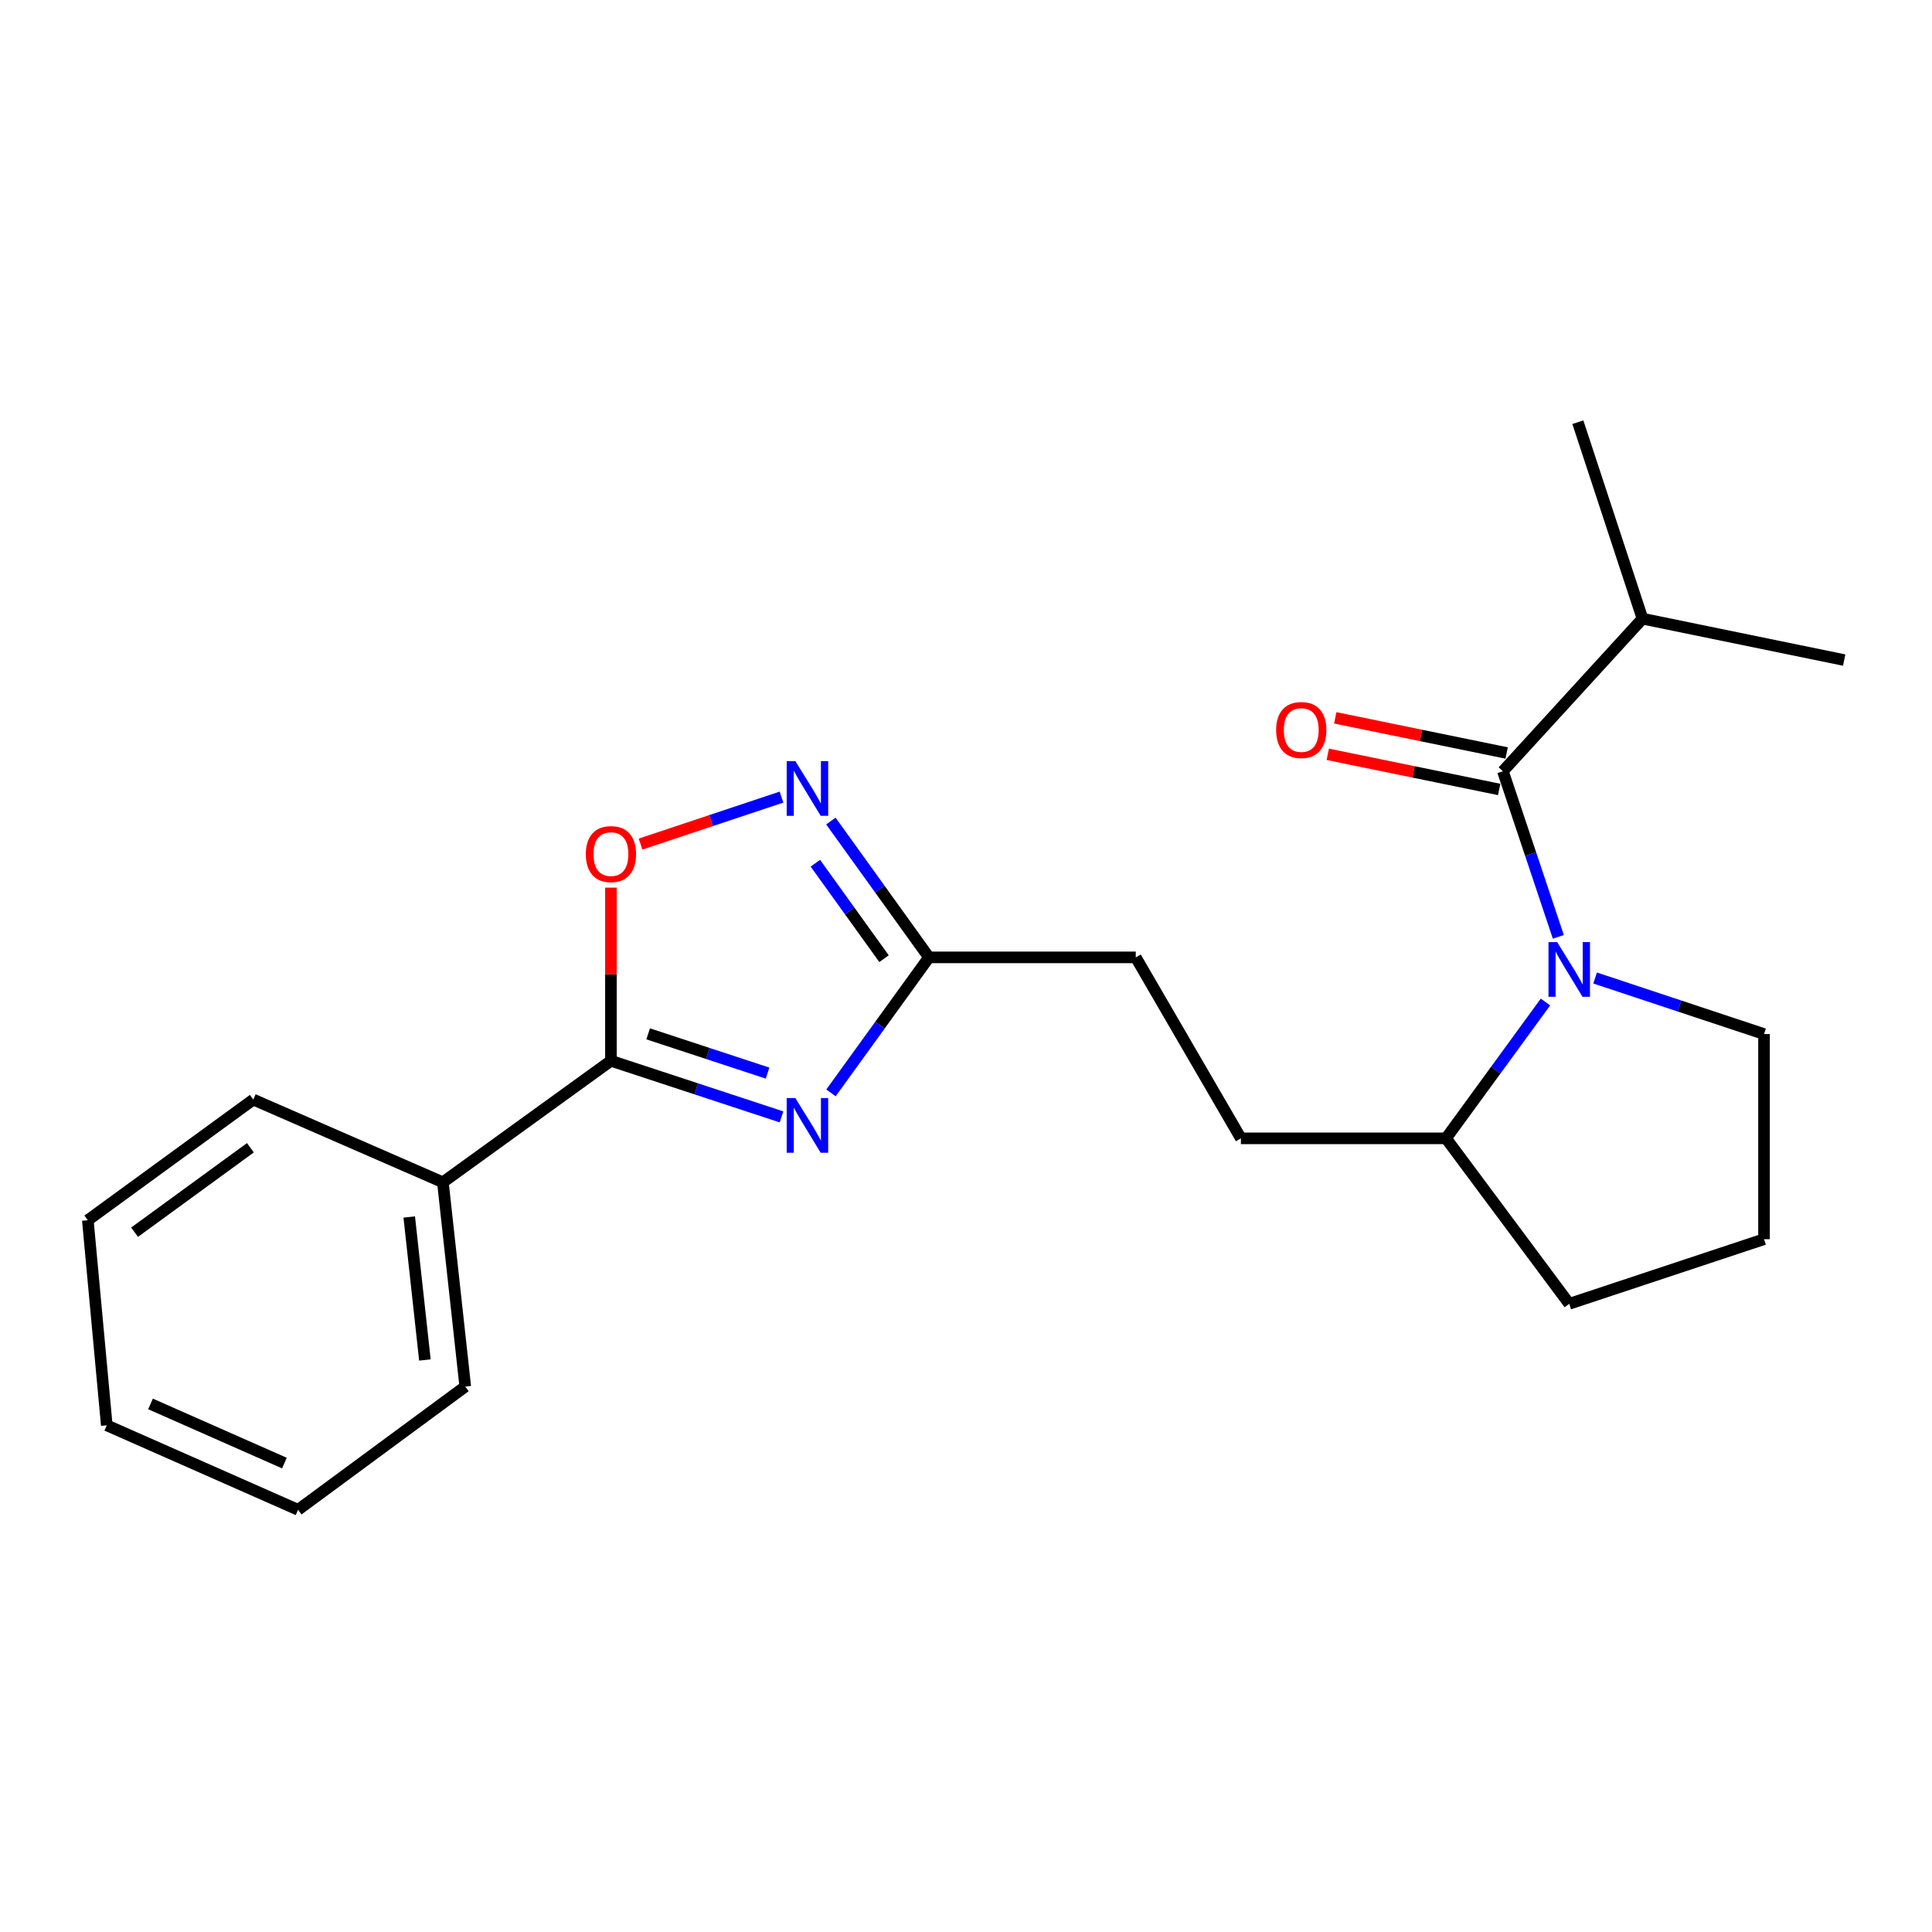 <?xml version='1.0' encoding='iso-8859-1'?>
<svg version='1.1' baseProfile='full'
              xmlns='http://www.w3.org/2000/svg'
                      xmlns:rdkit='http://www.rdkit.org/xml'
                      xmlns:xlink='http://www.w3.org/1999/xlink'
                  xml:space='preserve'
width='1000px' height='1000px' viewBox='0 0 1000 1000'>
<!-- END OF HEADER -->
<rect style='opacity:1.0;fill:#FFFFFF;stroke:none' width='1000' height='1000' x='0' y='0'> </rect>
<path class='bond-1' d='M 404.514,578.105 L 360.366,563.581' style='fill:none;fill-rule:evenodd;stroke:#0000FF;stroke-width:6px;stroke-linecap:butt;stroke-linejoin:miter;stroke-opacity:1' />
<path class='bond-1' d='M 360.366,563.581 L 316.219,549.058' style='fill:none;fill-rule:evenodd;stroke:#000000;stroke-width:6px;stroke-linecap:butt;stroke-linejoin:miter;stroke-opacity:1' />
<path class='bond-1' d='M 397.291,555.445 L 366.387,545.279' style='fill:none;fill-rule:evenodd;stroke:#0000FF;stroke-width:6px;stroke-linecap:butt;stroke-linejoin:miter;stroke-opacity:1' />
<path class='bond-1' d='M 366.387,545.279 L 335.484,535.112' style='fill:none;fill-rule:evenodd;stroke:#000000;stroke-width:6px;stroke-linecap:butt;stroke-linejoin:miter;stroke-opacity:1' />
<path class='bond-5' d='M 430.11,565.676 L 455.469,530.606' style='fill:none;fill-rule:evenodd;stroke:#0000FF;stroke-width:6px;stroke-linecap:butt;stroke-linejoin:miter;stroke-opacity:1' />
<path class='bond-5' d='M 455.469,530.606 L 480.829,495.536' style='fill:none;fill-rule:evenodd;stroke:#000000;stroke-width:6px;stroke-linecap:butt;stroke-linejoin:miter;stroke-opacity:1' />
<path class='bond-0' d='M 799.93,518.642 L 774.193,553.926' style='fill:none;fill-rule:evenodd;stroke:#0000FF;stroke-width:6px;stroke-linecap:butt;stroke-linejoin:miter;stroke-opacity:1' />
<path class='bond-0' d='M 774.193,553.926 L 748.456,589.209' style='fill:none;fill-rule:evenodd;stroke:#000000;stroke-width:6px;stroke-linecap:butt;stroke-linejoin:miter;stroke-opacity:1' />
<path class='bond-2' d='M 806.589,484.912 L 792.247,442.05' style='fill:none;fill-rule:evenodd;stroke:#0000FF;stroke-width:6px;stroke-linecap:butt;stroke-linejoin:miter;stroke-opacity:1' />
<path class='bond-2' d='M 792.247,442.05 L 777.904,399.187' style='fill:none;fill-rule:evenodd;stroke:#000000;stroke-width:6px;stroke-linecap:butt;stroke-linejoin:miter;stroke-opacity:1' />
<path class='bond-12' d='M 825.628,506.221 L 869.342,520.724' style='fill:none;fill-rule:evenodd;stroke:#0000FF;stroke-width:6px;stroke-linecap:butt;stroke-linejoin:miter;stroke-opacity:1' />
<path class='bond-12' d='M 869.342,520.724 L 913.056,535.228' style='fill:none;fill-rule:evenodd;stroke:#000000;stroke-width:6px;stroke-linecap:butt;stroke-linejoin:miter;stroke-opacity:1' />
<path class='bond-4' d='M 316.219,549.058 L 316.219,504.249' style='fill:none;fill-rule:evenodd;stroke:#000000;stroke-width:6px;stroke-linecap:butt;stroke-linejoin:miter;stroke-opacity:1' />
<path class='bond-4' d='M 316.219,504.249 L 316.219,459.441' style='fill:none;fill-rule:evenodd;stroke:#FF0000;stroke-width:6px;stroke-linecap:butt;stroke-linejoin:miter;stroke-opacity:1' />
<path class='bond-8' d='M 316.219,549.058 L 229.236,611.956' style='fill:none;fill-rule:evenodd;stroke:#000000;stroke-width:6px;stroke-linecap:butt;stroke-linejoin:miter;stroke-opacity:1' />
<path class='bond-7' d='M 779.84,389.75 L 735.483,380.652' style='fill:none;fill-rule:evenodd;stroke:#000000;stroke-width:6px;stroke-linecap:butt;stroke-linejoin:miter;stroke-opacity:1' />
<path class='bond-7' d='M 735.483,380.652 L 691.126,371.554' style='fill:none;fill-rule:evenodd;stroke:#FF0000;stroke-width:6px;stroke-linecap:butt;stroke-linejoin:miter;stroke-opacity:1' />
<path class='bond-7' d='M 775.968,408.625 L 731.611,399.527' style='fill:none;fill-rule:evenodd;stroke:#000000;stroke-width:6px;stroke-linecap:butt;stroke-linejoin:miter;stroke-opacity:1' />
<path class='bond-7' d='M 731.611,399.527 L 687.255,390.429' style='fill:none;fill-rule:evenodd;stroke:#FF0000;stroke-width:6px;stroke-linecap:butt;stroke-linejoin:miter;stroke-opacity:1' />
<path class='bond-9' d='M 777.904,399.187 L 850.158,320.222' style='fill:none;fill-rule:evenodd;stroke:#000000;stroke-width:6px;stroke-linecap:butt;stroke-linejoin:miter;stroke-opacity:1' />
<path class='bond-3' d='M 430.055,424.967 L 455.442,460.252' style='fill:none;fill-rule:evenodd;stroke:#0000FF;stroke-width:6px;stroke-linecap:butt;stroke-linejoin:miter;stroke-opacity:1' />
<path class='bond-3' d='M 455.442,460.252 L 480.829,495.536' style='fill:none;fill-rule:evenodd;stroke:#000000;stroke-width:6px;stroke-linecap:butt;stroke-linejoin:miter;stroke-opacity:1' />
<path class='bond-3' d='M 422.031,446.805 L 439.802,471.505' style='fill:none;fill-rule:evenodd;stroke:#0000FF;stroke-width:6px;stroke-linecap:butt;stroke-linejoin:miter;stroke-opacity:1' />
<path class='bond-3' d='M 439.802,471.505 L 457.572,496.204' style='fill:none;fill-rule:evenodd;stroke:#000000;stroke-width:6px;stroke-linecap:butt;stroke-linejoin:miter;stroke-opacity:1' />
<path class='bond-22' d='M 404.51,412.586 L 368.028,424.742' style='fill:none;fill-rule:evenodd;stroke:#0000FF;stroke-width:6px;stroke-linecap:butt;stroke-linejoin:miter;stroke-opacity:1' />
<path class='bond-22' d='M 368.028,424.742 L 331.545,436.898' style='fill:none;fill-rule:evenodd;stroke:#FF0000;stroke-width:6px;stroke-linecap:butt;stroke-linejoin:miter;stroke-opacity:1' />
<path class='bond-11' d='M 480.829,495.536 L 587.871,495.536' style='fill:none;fill-rule:evenodd;stroke:#000000;stroke-width:6px;stroke-linecap:butt;stroke-linejoin:miter;stroke-opacity:1' />
<path class='bond-6' d='M 748.456,589.209 L 642.292,589.209' style='fill:none;fill-rule:evenodd;stroke:#000000;stroke-width:6px;stroke-linecap:butt;stroke-linejoin:miter;stroke-opacity:1' />
<path class='bond-14' d='M 748.456,589.209 L 812.232,674.854' style='fill:none;fill-rule:evenodd;stroke:#000000;stroke-width:6px;stroke-linecap:butt;stroke-linejoin:miter;stroke-opacity:1' />
<path class='bond-15' d='M 229.236,611.956 L 240.818,717.682' style='fill:none;fill-rule:evenodd;stroke:#000000;stroke-width:6px;stroke-linecap:butt;stroke-linejoin:miter;stroke-opacity:1' />
<path class='bond-15' d='M 211.82,629.913 L 219.928,703.921' style='fill:none;fill-rule:evenodd;stroke:#000000;stroke-width:6px;stroke-linecap:butt;stroke-linejoin:miter;stroke-opacity:1' />
<path class='bond-16' d='M 229.236,611.956 L 131.11,569.139' style='fill:none;fill-rule:evenodd;stroke:#000000;stroke-width:6px;stroke-linecap:butt;stroke-linejoin:miter;stroke-opacity:1' />
<path class='bond-17' d='M 850.158,320.222 L 816.696,218.532' style='fill:none;fill-rule:evenodd;stroke:#000000;stroke-width:6px;stroke-linecap:butt;stroke-linejoin:miter;stroke-opacity:1' />
<path class='bond-18' d='M 850.158,320.222 L 954.545,341.652' style='fill:none;fill-rule:evenodd;stroke:#000000;stroke-width:6px;stroke-linecap:butt;stroke-linejoin:miter;stroke-opacity:1' />
<path class='bond-10' d='M 642.292,589.209 L 587.871,495.536' style='fill:none;fill-rule:evenodd;stroke:#000000;stroke-width:6px;stroke-linecap:butt;stroke-linejoin:miter;stroke-opacity:1' />
<path class='bond-24' d='M 913.056,535.228 L 913.056,641.403' style='fill:none;fill-rule:evenodd;stroke:#000000;stroke-width:6px;stroke-linecap:butt;stroke-linejoin:miter;stroke-opacity:1' />
<path class='bond-13' d='M 913.056,641.403 L 812.232,674.854' style='fill:none;fill-rule:evenodd;stroke:#000000;stroke-width:6px;stroke-linecap:butt;stroke-linejoin:miter;stroke-opacity:1' />
<path class='bond-20' d='M 240.818,717.682 L 154.285,781.468' style='fill:none;fill-rule:evenodd;stroke:#000000;stroke-width:6px;stroke-linecap:butt;stroke-linejoin:miter;stroke-opacity:1' />
<path class='bond-19' d='M 131.11,569.139 L 45.455,631.587' style='fill:none;fill-rule:evenodd;stroke:#000000;stroke-width:6px;stroke-linecap:butt;stroke-linejoin:miter;stroke-opacity:1' />
<path class='bond-19' d='M 129.613,594.075 L 69.654,637.789' style='fill:none;fill-rule:evenodd;stroke:#000000;stroke-width:6px;stroke-linecap:butt;stroke-linejoin:miter;stroke-opacity:1' />
<path class='bond-21' d='M 45.455,631.587 L 55.27,737.741' style='fill:none;fill-rule:evenodd;stroke:#000000;stroke-width:6px;stroke-linecap:butt;stroke-linejoin:miter;stroke-opacity:1' />
<path class='bond-23' d='M 154.285,781.468 L 55.27,737.741' style='fill:none;fill-rule:evenodd;stroke:#000000;stroke-width:6px;stroke-linecap:butt;stroke-linejoin:miter;stroke-opacity:1' />
<path class='bond-23' d='M 147.216,757.284 L 77.906,726.675' style='fill:none;fill-rule:evenodd;stroke:#000000;stroke-width:6px;stroke-linecap:butt;stroke-linejoin:miter;stroke-opacity:1' />
<path  class='atom-0' d='M 411.67 568.359
L 420.95 583.359
Q 421.87 584.839, 423.35 587.519
Q 424.83 590.199, 424.91 590.359
L 424.91 568.359
L 428.67 568.359
L 428.67 596.679
L 424.79 596.679
L 414.83 580.279
Q 413.67 578.359, 412.43 576.159
Q 411.23 573.959, 410.87 573.279
L 410.87 596.679
L 407.19 596.679
L 407.19 568.359
L 411.67 568.359
' fill='#0000FF'/>
<path  class='atom-1' d='M 805.972 487.617
L 815.252 502.617
Q 816.172 504.097, 817.652 506.777
Q 819.132 509.457, 819.212 509.617
L 819.212 487.617
L 822.972 487.617
L 822.972 515.937
L 819.092 515.937
L 809.132 499.537
Q 807.972 497.617, 806.732 495.417
Q 805.532 493.217, 805.172 492.537
L 805.172 515.937
L 801.492 515.937
L 801.492 487.617
L 805.972 487.617
' fill='#0000FF'/>
<path  class='atom-4' d='M 411.67 393.955
L 420.95 408.955
Q 421.87 410.435, 423.35 413.115
Q 424.83 415.795, 424.91 415.955
L 424.91 393.955
L 428.67 393.955
L 428.67 422.275
L 424.79 422.275
L 414.83 405.875
Q 413.67 403.955, 412.43 401.755
Q 411.23 399.555, 410.87 398.875
L 410.87 422.275
L 407.19 422.275
L 407.19 393.955
L 411.67 393.955
' fill='#0000FF'/>
<path  class='atom-5' d='M 303.219 442.084
Q 303.219 435.284, 306.579 431.484
Q 309.939 427.684, 316.219 427.684
Q 322.499 427.684, 325.859 431.484
Q 329.219 435.284, 329.219 442.084
Q 329.219 448.964, 325.819 452.884
Q 322.419 456.764, 316.219 456.764
Q 309.979 456.764, 306.579 452.884
Q 303.219 449.004, 303.219 442.084
M 316.219 453.564
Q 320.539 453.564, 322.859 450.684
Q 325.219 447.764, 325.219 442.084
Q 325.219 436.524, 322.859 433.724
Q 320.539 430.884, 316.219 430.884
Q 311.899 430.884, 309.539 433.684
Q 307.219 436.484, 307.219 442.084
Q 307.219 447.804, 309.539 450.684
Q 311.899 453.564, 316.219 453.564
' fill='#FF0000'/>
<path  class='atom-8' d='M 660.527 377.859
Q 660.527 371.059, 663.887 367.259
Q 667.247 363.459, 673.527 363.459
Q 679.807 363.459, 683.167 367.259
Q 686.527 371.059, 686.527 377.859
Q 686.527 384.739, 683.127 388.659
Q 679.727 392.539, 673.527 392.539
Q 667.287 392.539, 663.887 388.659
Q 660.527 384.779, 660.527 377.859
M 673.527 389.339
Q 677.847 389.339, 680.167 386.459
Q 682.527 383.539, 682.527 377.859
Q 682.527 372.299, 680.167 369.499
Q 677.847 366.659, 673.527 366.659
Q 669.207 366.659, 666.847 369.459
Q 664.527 372.259, 664.527 377.859
Q 664.527 383.579, 666.847 386.459
Q 669.207 389.339, 673.527 389.339
' fill='#FF0000'/>
</svg>
